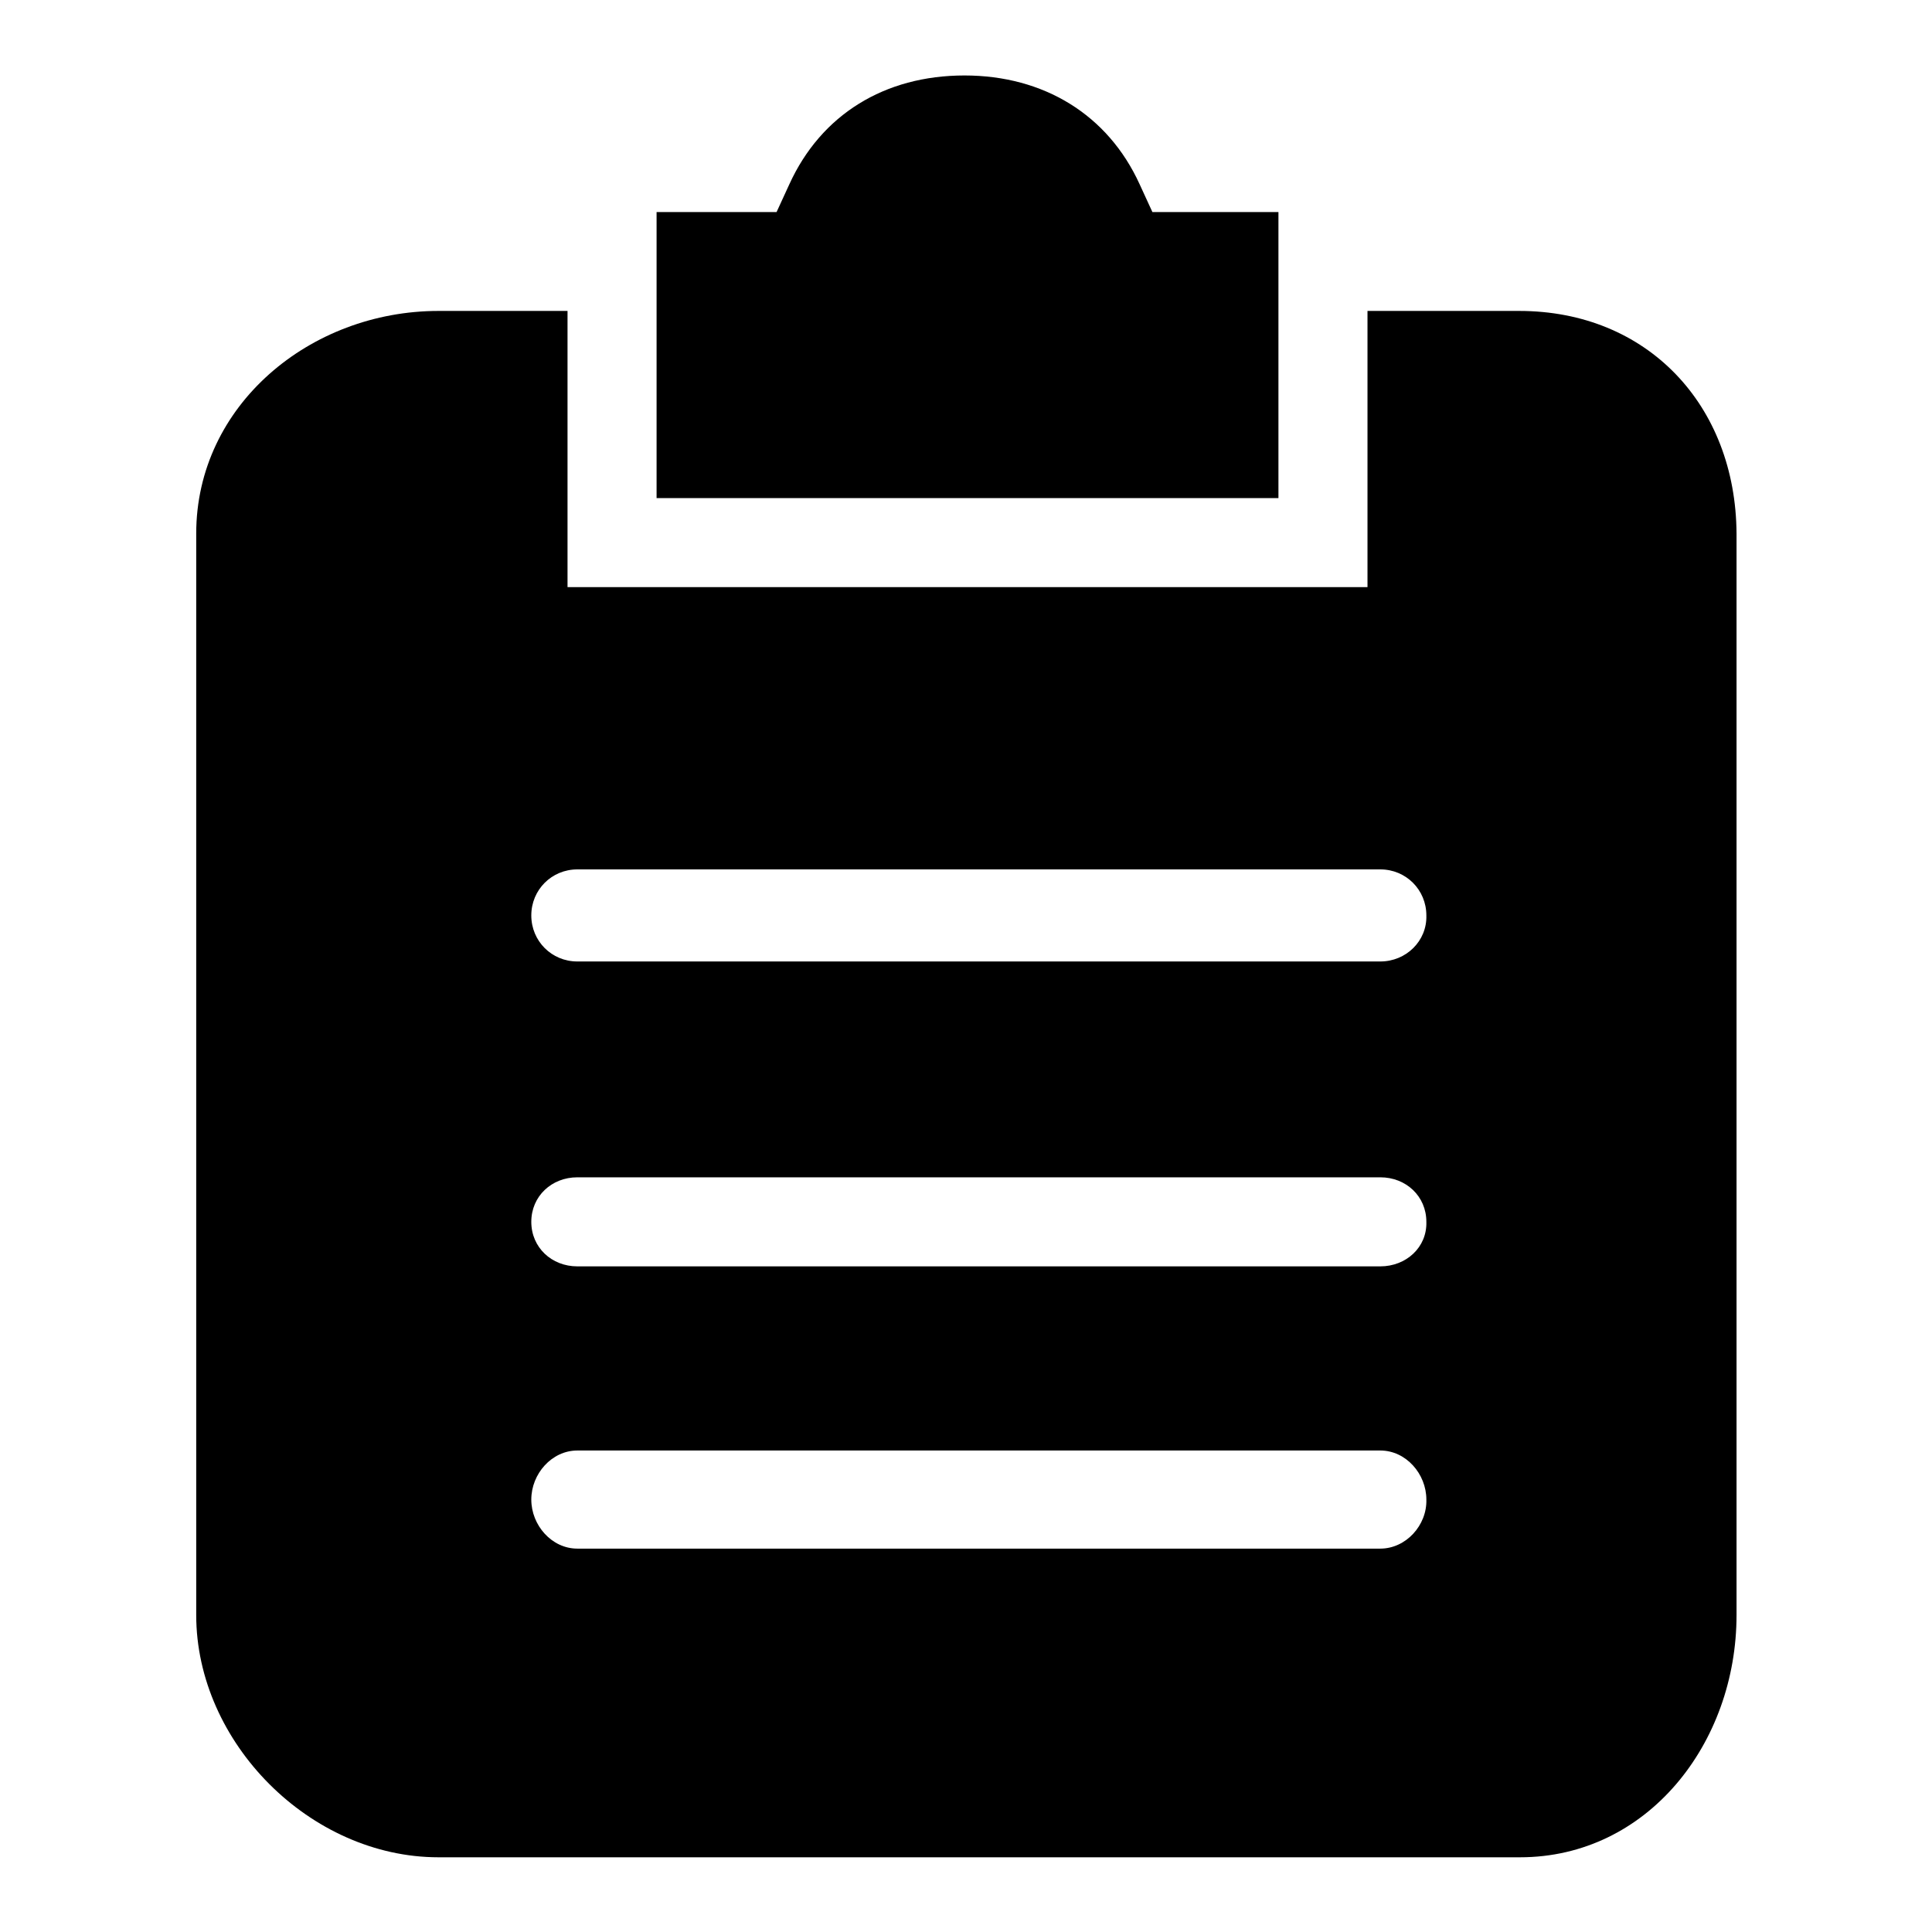 <?xml version="1.0" encoding="utf-8"?>
<!-- Svg Vector Icons : http://www.onlinewebfonts.com/icon -->
<!DOCTYPE svg PUBLIC "-//W3C//DTD SVG 1.1//EN" "http://www.w3.org/Graphics/SVG/1.1/DTD/svg11.dtd">
<svg version="1.1" xmlns="http://www.w3.org/2000/svg" xmlns:xlink="http://www.w3.org/1999/xlink" x="0px" y="0px" viewBox="0 0 256 256" enable-background="new 0 0 256 256" xml:space="preserve">
<g><g><path fill="#000000" d="M104.6,24.4l-1.7,3.7H87V66h82.4V28.1h-16.7l-1.7-3.7c-4.2-9.2-12.7-14.4-23.2-14.4C117.2,10,108.8,15.2,104.6,24.4z"/><path fill="#000000" d="M201.3,41.2h-20.1v36.6h-106V41.2H58.1C41.1,41.2,26,53.7,26,70.7v143.3c0,16.9,15.1,32.1,32.1,32.1h143.3c16.9,0,28.7-15.1,28.7-32.1V70.7C230,53.7,218.3,41.2,201.3,41.2z M182.9,205.2H76.5c-3.4,0-6.1-3.1-6.1-6.5c0-3.4,2.7-6.5,6.1-6.5h106.4c3.4,0,6.1,3.1,6.1,6.5C189.1,202.1,186.3,205.2,182.9,205.2z M182.9,167.8H76.5c-3.4,0-6.1-2.5-6.1-5.9c0-3.4,2.7-5.9,6.1-5.9h106.4c3.4,0,6.1,2.5,6.1,5.9C189.1,165.3,186.3,167.8,182.9,167.8z M182.9,127.4H76.5c-3.4,0-6.1-2.7-6.1-6.1c0-3.4,2.7-6.1,6.1-6.1h106.4c3.4,0,6.1,2.7,6.1,6.1C189.1,124.7,186.3,127.4,182.9,127.4z"/></g></g>
</svg>